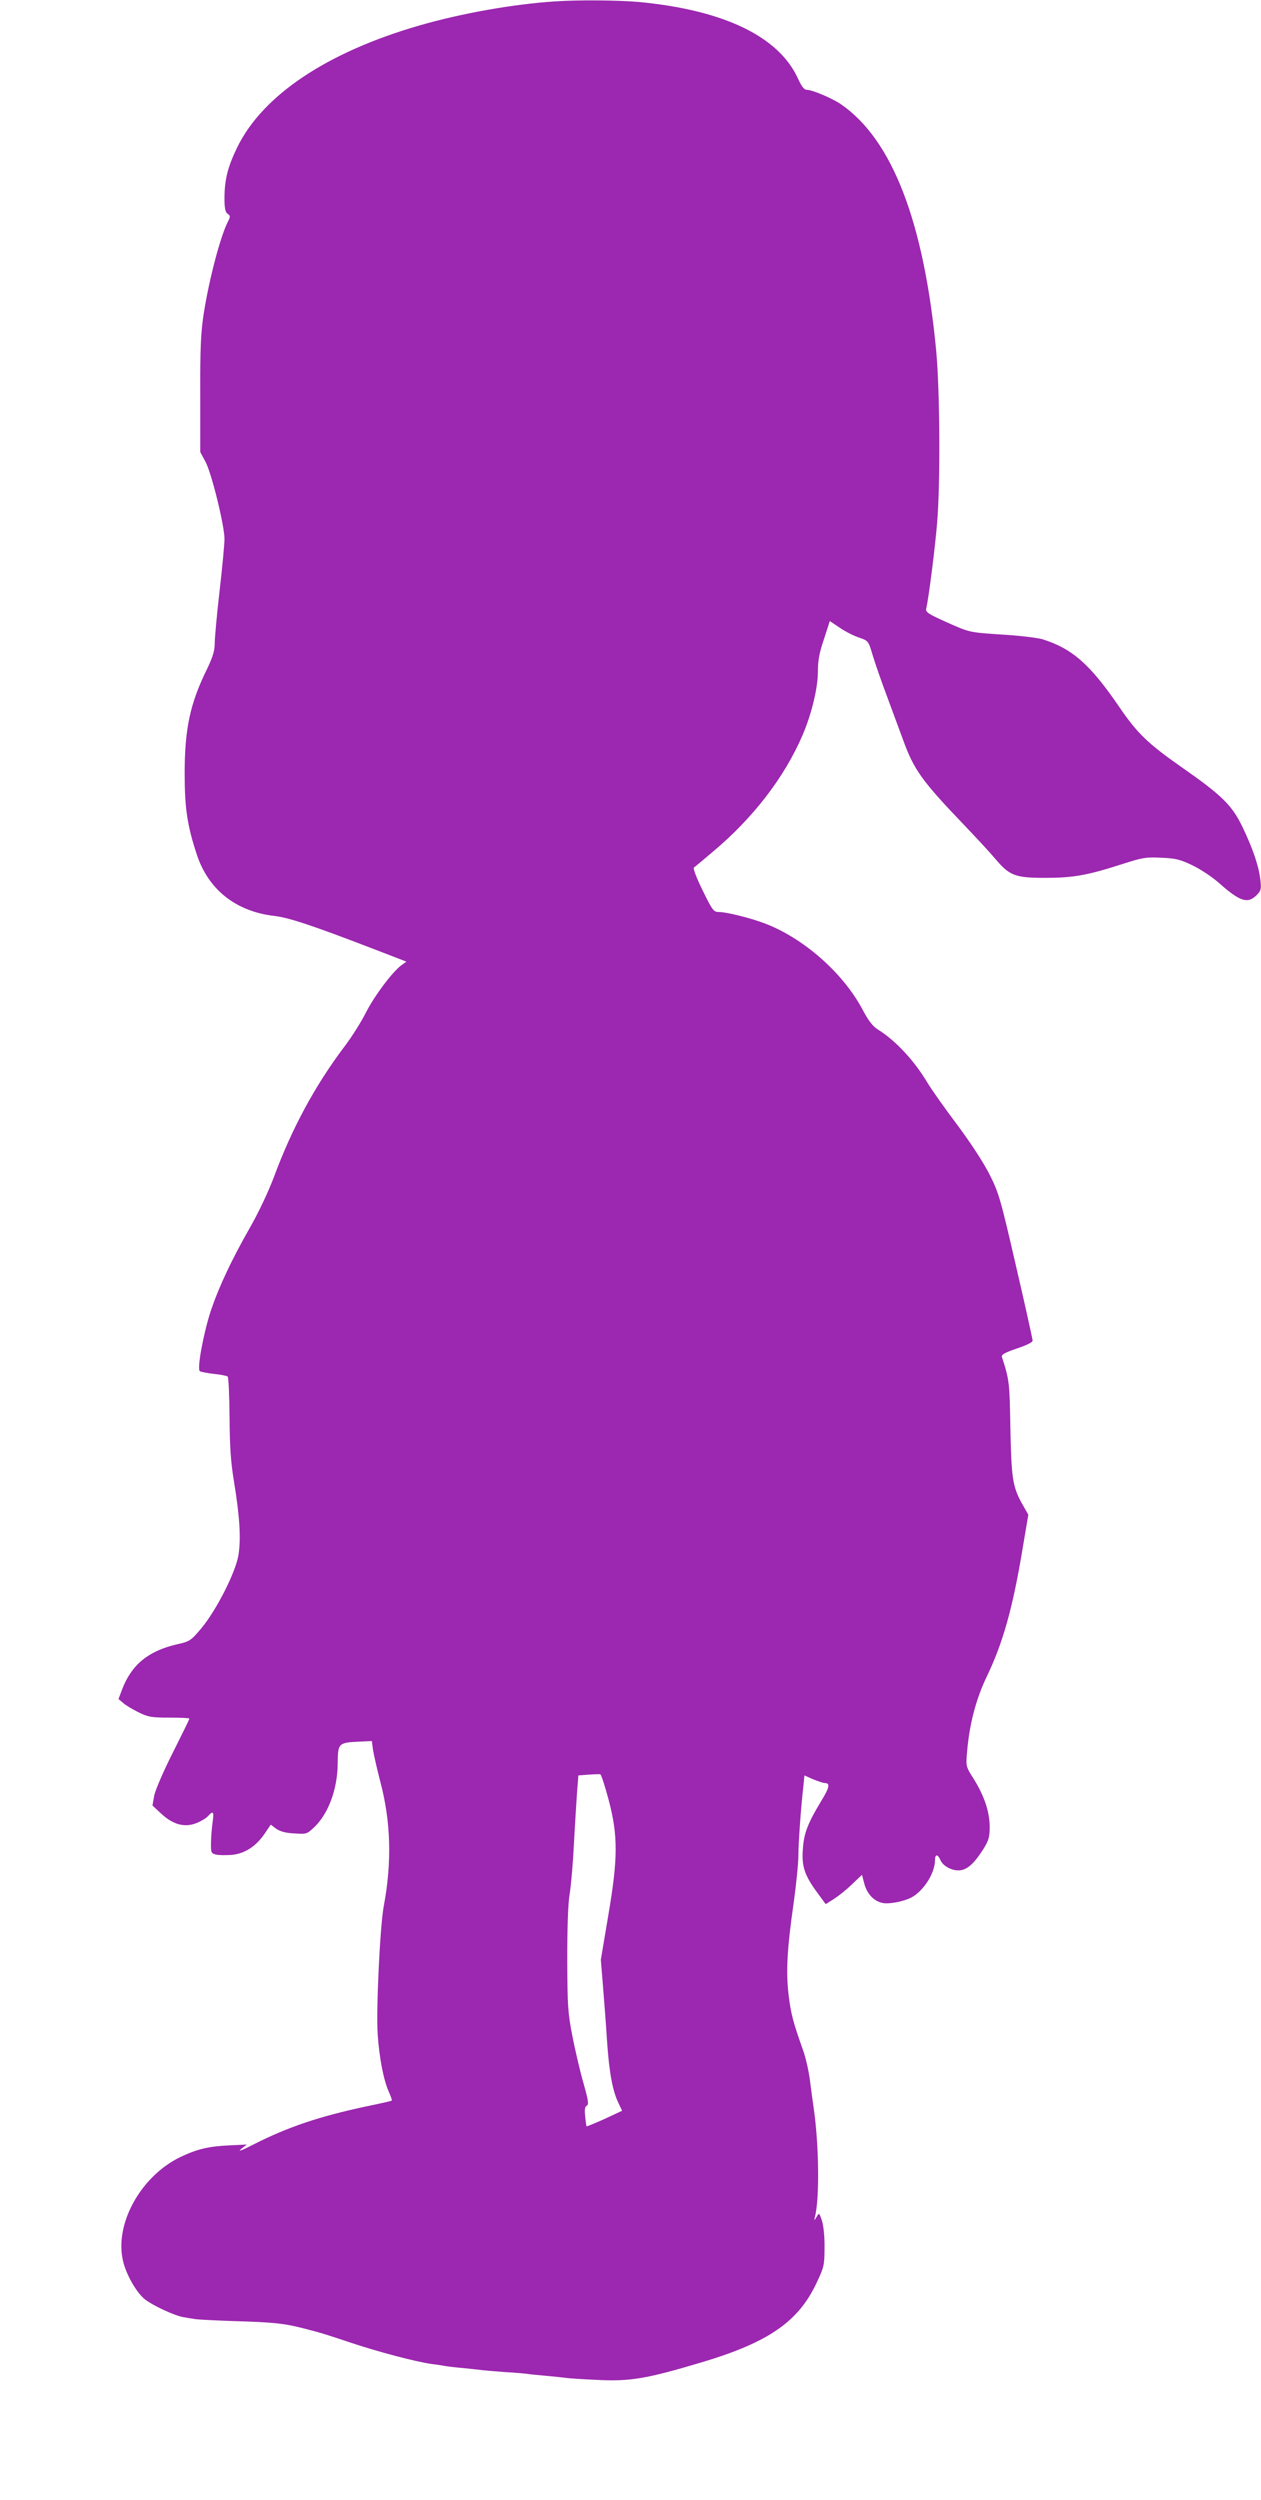 <?xml version="1.0" standalone="no"?>
<!DOCTYPE svg PUBLIC "-//W3C//DTD SVG 20010904//EN"
 "http://www.w3.org/TR/2001/REC-SVG-20010904/DTD/svg10.dtd">
<svg version="1.0" xmlns="http://www.w3.org/2000/svg"
 width="646pt" height="1280pt" viewBox="0 0 646 1280"
 preserveAspectRatio="xMidYMid meet">
<g transform="translate(0,1280) scale(0.1,-0.1)"
fill="#9c27b0" stroke="none">
<path d="M2845 12793 c-216 -14 -480 -61 -695 -123 -475 -137 -805 -358 -935
-625 -49 -101 -65 -166 -65 -262 0 -49 4 -69 16 -78 15 -10 15 -14 1 -41 -38
-75 -96 -294 -124 -474 -14 -93 -18 -173 -17 -410 l0 -295 27 -50 c31 -58 97
-326 97 -395 0 -25 -11 -144 -25 -265 -14 -121 -25 -242 -25 -270 0 -37 -10
-69 -39 -130 -87 -176 -115 -306 -115 -535 0 -178 13 -266 62 -415 59 -180
200 -292 397 -315 73 -8 196 -49 498 -165 l179 -69 -25 -18 c-46 -33 -140
-159 -182 -242 -23 -46 -73 -126 -112 -177 -150 -199 -268 -418 -359 -664 -28
-75 -80 -185 -123 -260 -95 -166 -160 -305 -201 -427 -38 -116 -72 -300 -56
-309 6 -4 38 -10 72 -14 33 -3 65 -10 70 -13 5 -4 9 -96 10 -207 1 -154 6
-231 23 -333 30 -184 36 -294 22 -378 -16 -89 -113 -280 -190 -372 -54 -64
-59 -67 -126 -82 -146 -34 -232 -105 -280 -232 l-18 -48 24 -20 c13 -12 49
-33 79 -48 49 -24 66 -27 158 -27 56 0 102 -2 102 -5 1 -3 -38 -81 -85 -175
-47 -93 -90 -192 -95 -220 l-9 -50 44 -41 c60 -56 119 -73 179 -50 24 9 52 26
61 36 28 31 32 24 24 -32 -4 -29 -8 -77 -8 -105 -1 -48 1 -53 24 -59 14 -4 51
-4 81 -2 67 6 125 43 170 109 l31 46 28 -21 c20 -14 49 -22 93 -24 63 -4 64
-4 104 34 72 70 117 195 118 324 1 104 3 107 110 112 l65 3 6 -45 c4 -25 20
-97 37 -162 55 -206 60 -415 18 -638 -19 -100 -40 -535 -31 -658 8 -119 30
-232 56 -291 11 -24 18 -45 16 -47 -1 -2 -59 -15 -127 -29 -241 -51 -405 -106
-580 -195 -58 -30 -84 -40 -66 -25 l30 24 -85 -4 c-111 -5 -169 -19 -257 -61
-201 -98 -336 -341 -292 -530 16 -71 70 -165 114 -199 42 -32 152 -83 196 -90
19 -3 46 -8 60 -10 14 -2 102 -7 195 -10 208 -6 259 -12 355 -36 41 -11 82
-21 90 -24 8 -2 78 -24 155 -50 144 -48 333 -98 418 -110 27 -3 57 -8 67 -10
11 -2 50 -7 87 -10 37 -4 79 -8 93 -10 14 -2 70 -7 125 -11 55 -3 107 -8 115
-9 8 -2 51 -6 95 -10 44 -4 91 -9 105 -11 14 -2 84 -7 156 -10 171 -9 254 5
539 90 342 102 495 208 588 406 38 80 41 91 41 180 1 57 -5 112 -13 138 -14
43 -15 43 -28 20 -11 -19 -13 -20 -9 -3 25 91 22 362 -4 550 -6 39 -15 108
-21 155 -6 47 -22 117 -36 155 -51 144 -61 183 -73 280 -14 118 -8 236 26 472
13 94 24 202 24 240 0 65 13 248 26 360 l5 52 45 -20 c25 -10 52 -19 59 -19
29 0 25 -22 -18 -92 -69 -114 -89 -166 -94 -246 -7 -88 9 -135 73 -222 l44
-60 43 27 c23 15 65 48 92 75 l51 48 12 -46 c14 -52 49 -89 93 -98 34 -7 107
7 148 28 63 34 121 125 121 192 0 31 14 31 28 -1 15 -34 67 -58 106 -51 37 7
70 39 115 110 26 42 31 60 31 111 0 77 -27 158 -81 245 -41 64 -41 66 -35 137
12 143 45 271 101 388 84 174 134 355 184 657 l29 172 -34 60 c-47 86 -53 131
-58 391 -4 226 -5 238 -43 356 -4 13 12 22 76 44 49 16 81 32 81 40 0 8 -38
180 -85 382 -79 343 -88 375 -135 468 -30 60 -97 163 -168 258 -65 86 -133
183 -152 215 -66 111 -163 215 -252 270 -27 17 -49 45 -80 104 -99 186 -302
365 -501 440 -70 27 -195 58 -232 58 -29 0 -34 6 -85 110 -33 67 -50 113 -45
118 6 4 49 40 96 80 206 172 368 382 461 599 45 105 78 240 78 323 0 57 7 97
31 167 l30 93 52 -35 c28 -19 73 -42 99 -50 46 -16 47 -17 68 -88 12 -40 44
-133 72 -207 27 -74 66 -178 85 -230 54 -150 97 -210 308 -430 66 -69 140
-149 165 -179 72 -85 101 -96 255 -96 144 0 216 13 399 72 99 32 119 35 196
31 74 -3 97 -9 161 -40 41 -20 103 -61 137 -92 104 -92 144 -105 189 -60 23
23 25 31 20 77 -7 68 -38 161 -92 273 -54 111 -103 160 -312 306 -173 121
-227 173 -321 311 -148 216 -239 296 -392 344 -25 7 -112 18 -195 23 -182 12
-175 10 -302 67 -89 40 -102 49 -98 67 13 55 46 316 56 441 17 205 14 675 -5
880 -63 660 -225 1079 -486 1260 -45 31 -146 74 -175 75 -16 0 -28 16 -48 60
-99 214 -380 349 -815 390 -99 9 -309 11 -427 3z m273 -9209 c49 -185 48 -301
-3 -599 l-37 -220 11 -135 c6 -74 16 -202 21 -284 11 -158 28 -253 59 -316
l18 -38 -90 -42 c-49 -22 -91 -39 -92 -38 -1 2 -5 24 -7 51 -4 34 -2 50 8 55
11 6 8 27 -16 112 -17 58 -42 166 -57 240 -24 124 -26 156 -27 395 0 169 4
286 12 335 7 41 17 155 22 254 5 99 13 219 16 267 l7 88 51 4 c28 2 55 3 61 2
5 -1 24 -60 43 -131z"/>
</g>
</svg>
